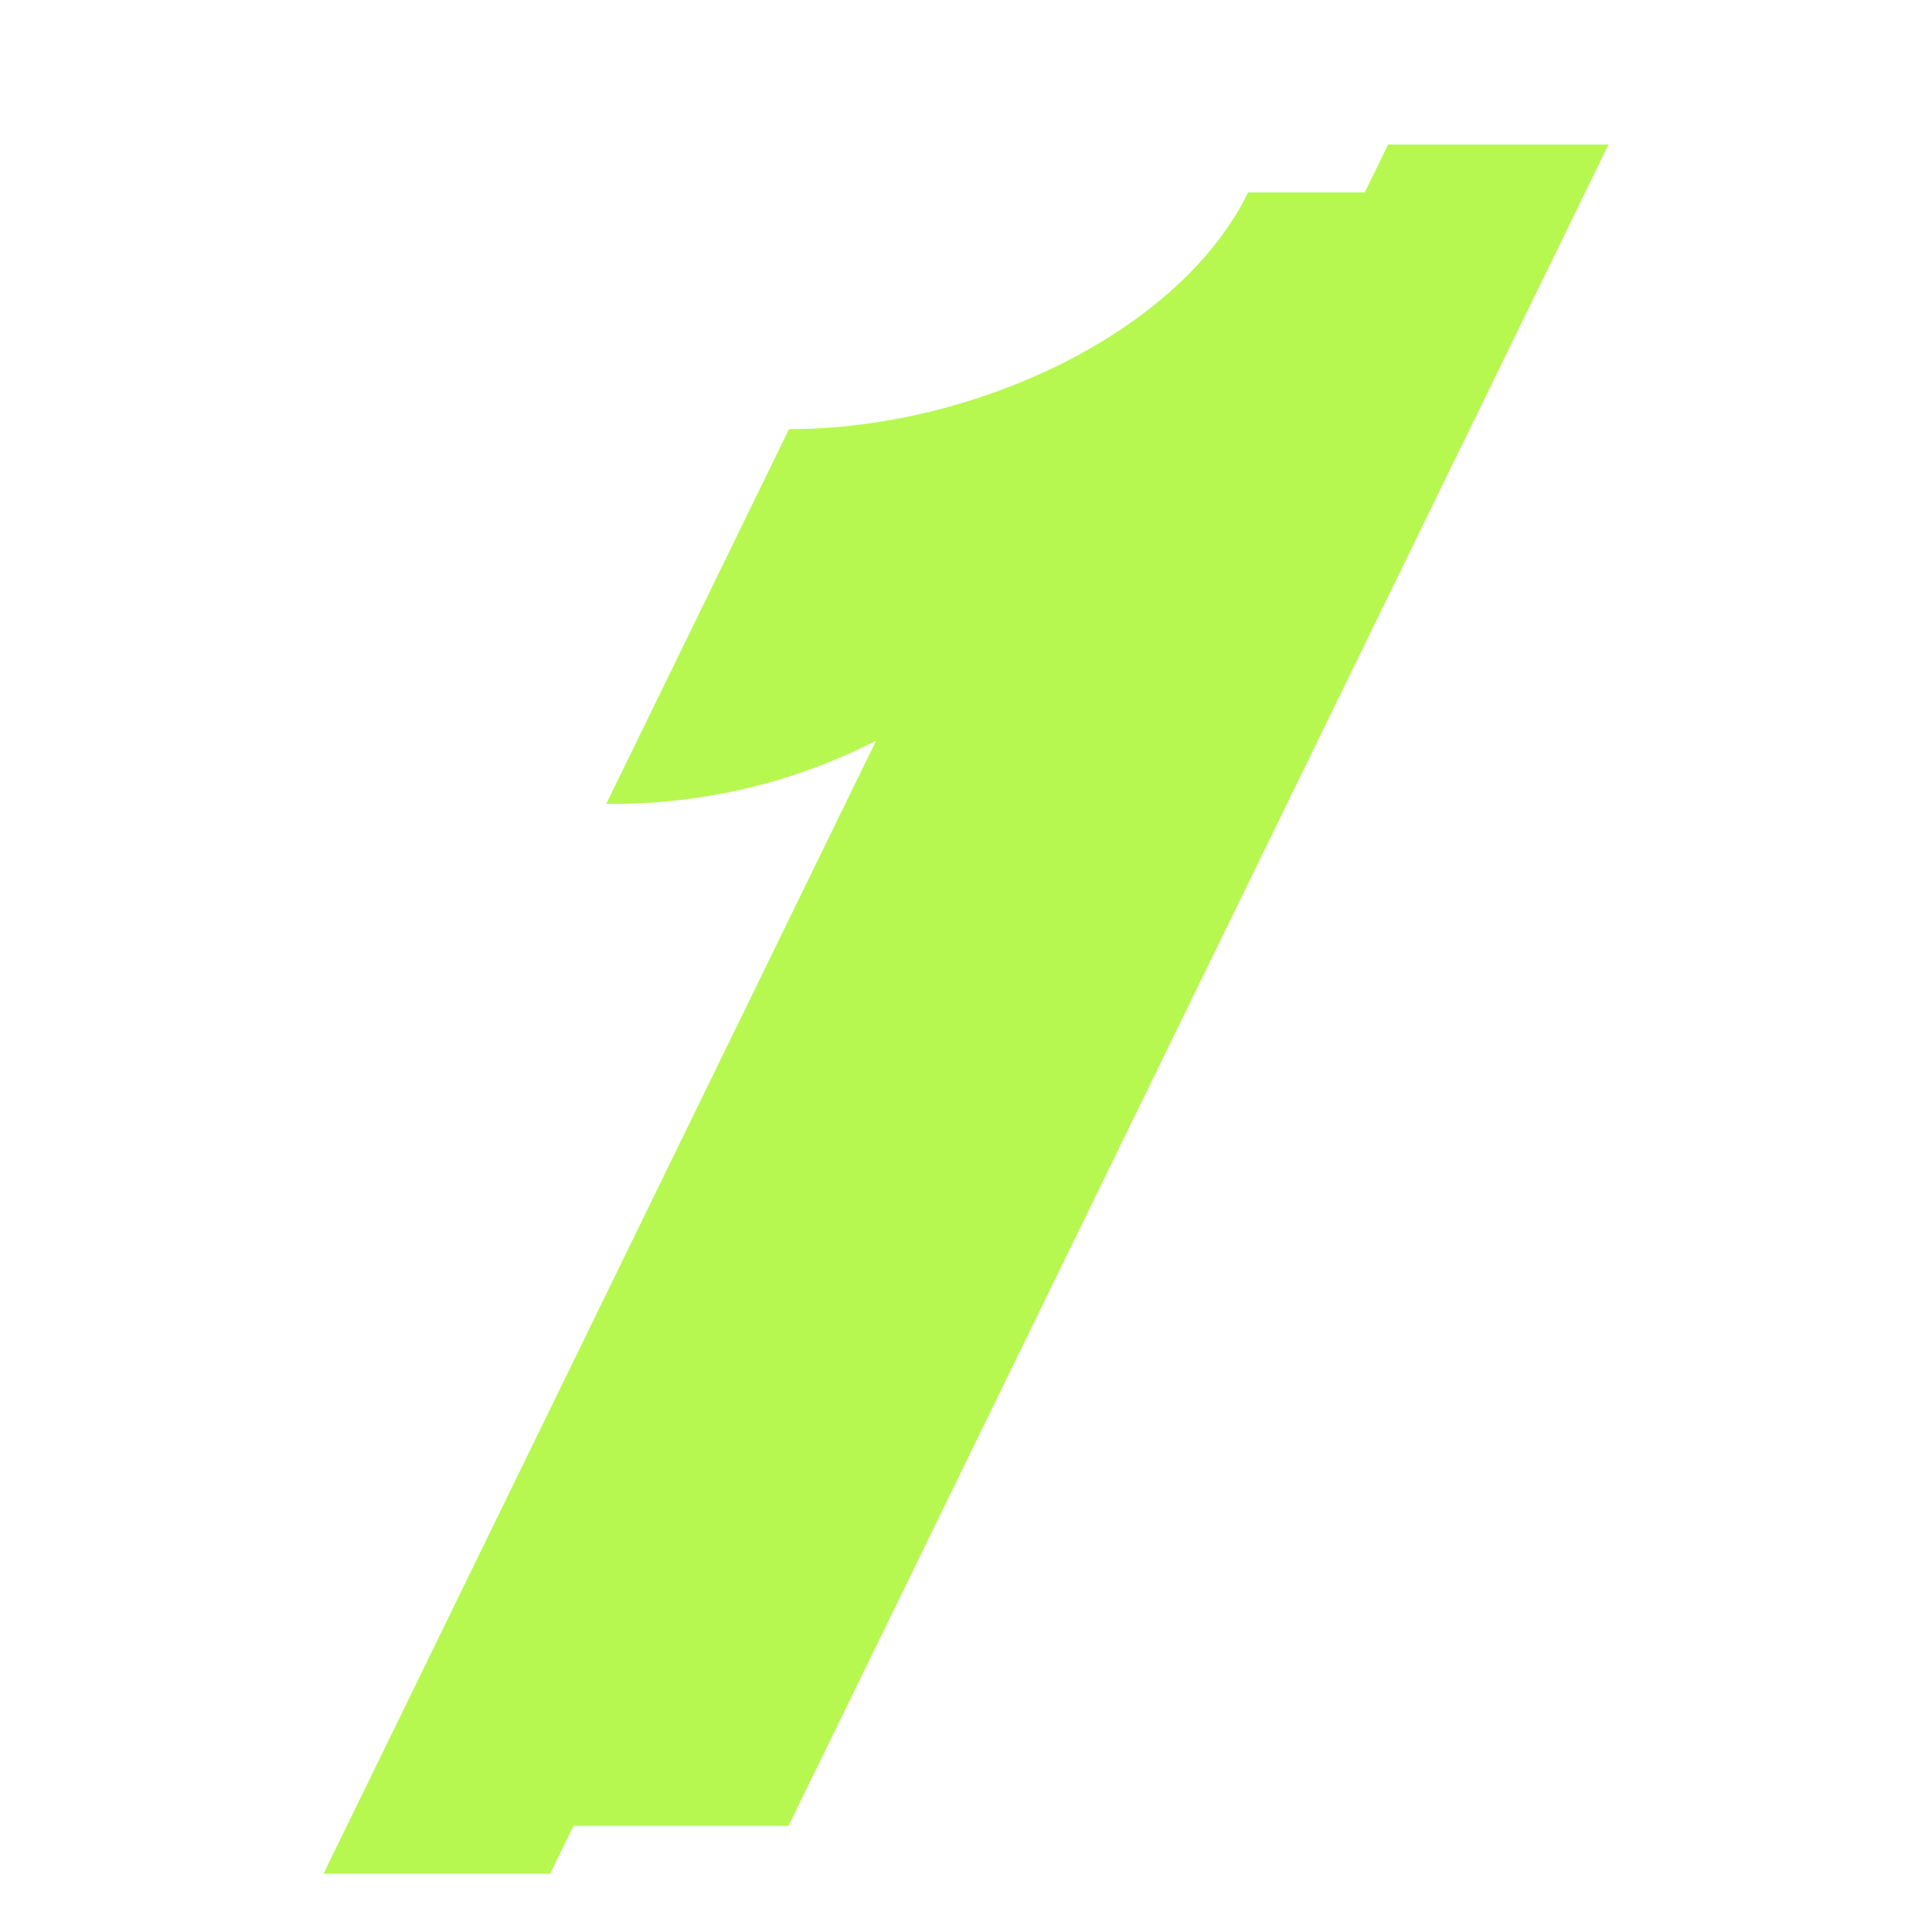 <?xml version="1.0" encoding="UTF-8"?>
<svg id="Layer_2" data-name="Layer 2" xmlns="http://www.w3.org/2000/svg" viewBox="0 0 500 500">
  <defs>
    <style>
      .cls-1 {
        fill: #b6f850;
      }
    </style>
  </defs>
  <g id="Layer_1-2" data-name="Layer 1-2">
    <g>
      <path class="cls-1" d="m323,49.8c-17.7,36.29-70.93,61.27-118.81,61.27l-47.29,96.96c25.73.29,49.6-5.95,69.84-16.36L83.72,484.92h58.65L354.59,49.8h-31.59Z"/>
      <polygon class="cls-1" points="416.28 37.41 204.06 472.53 147.02 472.53 359.24 37.41 416.28 37.41"/>
    </g>
  </g>
</svg>